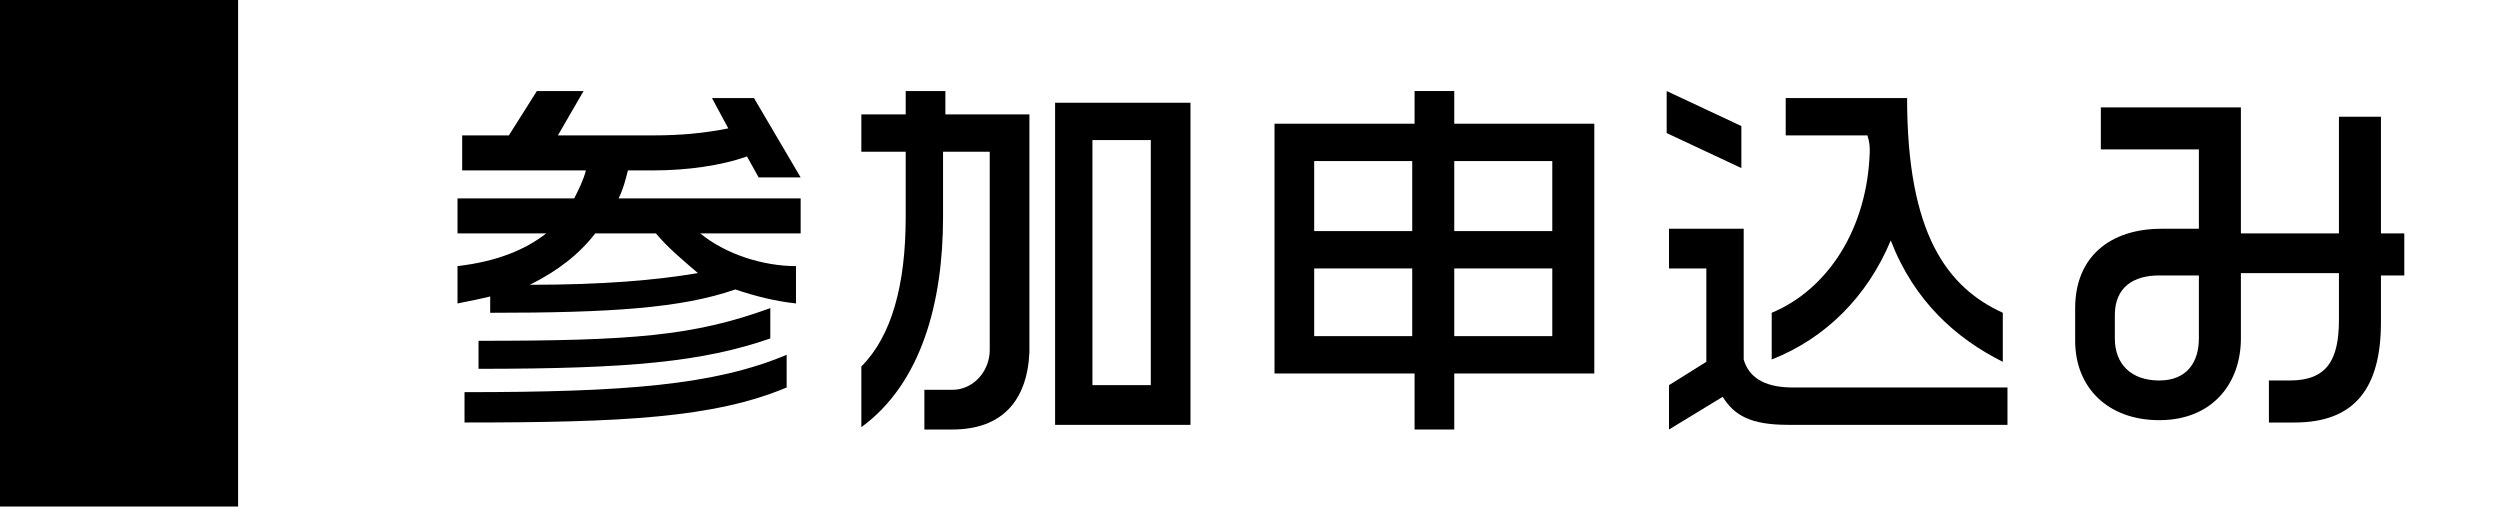 <?xml version="1.0" encoding="utf-8"?>
<!-- Generator: Adobe Illustrator 19.2.1, SVG Export Plug-In . SVG Version: 6.00 Build 0)  -->
<svg version="1.1" xmlns="http://www.w3.org/2000/svg" xmlns:xlink="http://www.w3.org/1999/xlink" x="0px" y="0px" width="107.1px"
	 height="21.7px" viewBox="0 0 107.1 21.7" style="enable-background:new 0 0 107.1 21.7;" xml:space="preserve">
<g id="レイヤー_1">
	<rect width="10.2" height="21.7"/>
</g>
<g id="レイヤー_2">
	<g>
		<path d="M31.5,12.4c-2.3,0.8-5.3,1-10.5,1v-0.7c-0.4,0.1-0.9,0.2-1.4,0.3v-1.6c1.7-0.2,2.9-0.7,3.8-1.4h-3.8V8.5h5
			c0.2-0.4,0.4-0.8,0.5-1.2h-5.3V5.8h2L23,3.9h2l-1.1,1.9H28c1.2,0,2.2-0.1,3.2-0.3l-0.7-1.3h1.8l2,3.4h-1.8L32,6.7
			c-1.1,0.4-2.6,0.6-4,0.6h-1.1c-0.1,0.4-0.2,0.8-0.4,1.2h7.8V10H30c1.1,0.9,2.7,1.4,4.1,1.4V13C33.2,12.9,32.4,12.7,31.5,12.4z
			 M19.9,18.1v-1.3c6.9,0,10.7-0.3,13.8-1.6v1.4C30.6,17.9,26.7,18.1,19.9,18.1z M20.5,15.8v-1.2c6.6,0,9.2-0.2,12.5-1.4v1.3
			C30.1,15.5,27,15.8,20.5,15.8z M28.1,10h-2.6c-0.7,0.9-1.6,1.6-2.8,2.2c3.2,0,5.4-0.2,7.2-0.5C29.2,11.1,28.6,10.6,28.1,10z"/>
		<path d="M40.8,18.4h-1.2v-1.7h1.2c0.9,0,1.6-0.8,1.6-1.7V6.5h-2v2.8c0,3.6-0.9,7.1-3.5,9v-2.6c1.3-1.3,1.9-3.5,1.9-6.4V6.5h-1.9
			V4.9h1.9v-1h1.7v1h3.6v10.2C44,17.2,42.9,18.4,40.8,18.4z M45.2,18.2V4.4H51v13.8H45.2z M49.3,6h-2.5v10.5h2.5V6z"/>
		<path d="M62.3,16v2.4h-1.7V16h-6V5.3h6V3.9h1.7v1.4h6V16H62.3z M60.5,6.9h-4.2v3h4.2V6.9z M60.5,11.5h-4.2v2.9h4.2V11.5z
			 M66.5,6.9h-4.2v3h4.2V6.9z M66.5,11.5h-4.2v2.9h4.2V11.5z"/>
		<path d="M71.4,5.7V3.9l3.2,1.5v1.8L71.4,5.7z M76.6,18.2c-1.6,0-2.3-0.4-2.8-1.2l-2.3,1.4v-1.9l1.6-1v-4h-1.6V9.8h3.2v5.6
			c0.2,0.7,0.8,1.2,2.1,1.2H86v1.6H76.6z M81,10.3c-1,2.4-2.8,4.2-5.1,5.1v-2c2.4-1,4.1-3.6,4.2-6.9c0-0.2,0-0.4-0.1-0.7h-3.5V4.2
			h5.2c0,5.8,1.7,8.1,4.1,9.2v2.1C83.8,14.5,82,12.9,81,10.3z"/>
		<path d="M102,11.8v2c0,2.8-1.1,4.3-3.7,4.3h-1.1v-1.8h0.9c1.6,0,2.1-0.9,2.1-2.6v-2H96v2.8c0,1.9-1.2,3.5-3.5,3.5
			c-2.2,0-3.6-1.4-3.6-3.4v-1.4c0-2.2,1.5-3.4,3.7-3.4h1.6V6.4H90V4.6h6v1.8l0,0V10h4.2V5h1.8v5h1v1.8H102z M94.2,11.8h-1.7
			c-1.1,0-1.9,0.5-1.9,1.7v1c0,1.1,0.7,1.8,1.9,1.8s1.7-0.8,1.7-1.8V11.8z"/>
	</g>
</g>
</svg>
